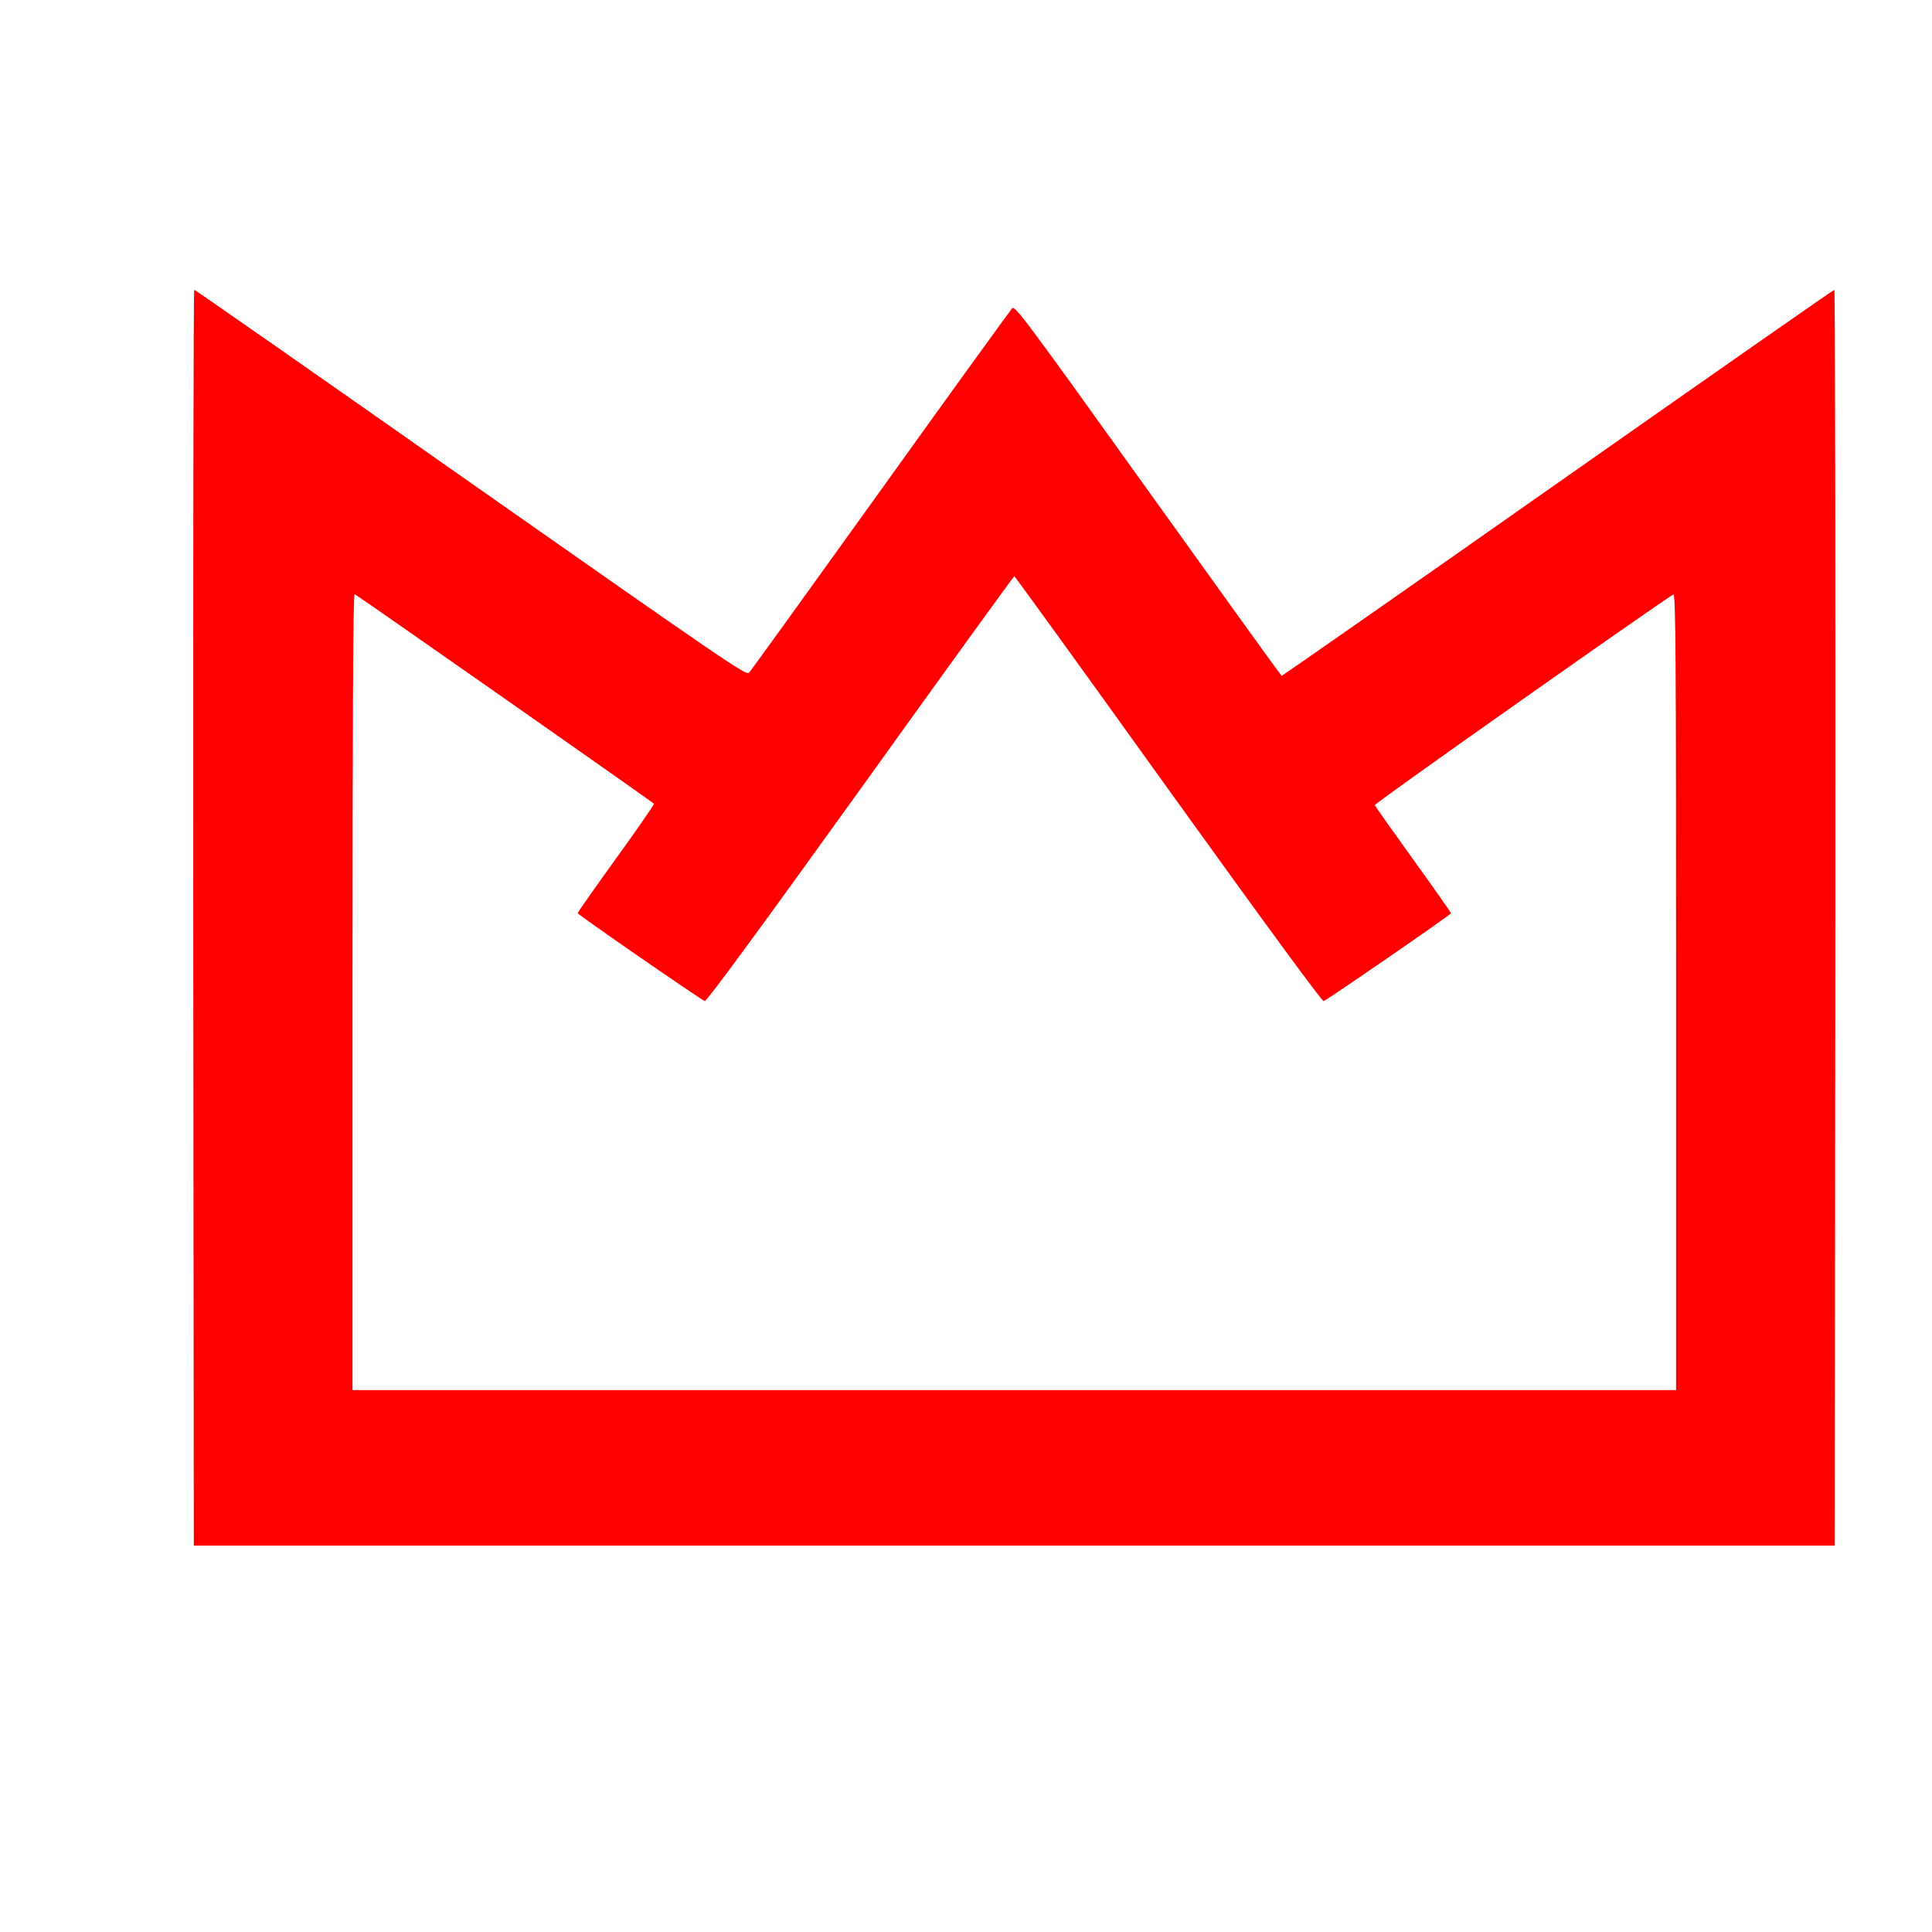 <?xml version="1.0" encoding="UTF-8"?> <svg xmlns="http://www.w3.org/2000/svg" width="32" height="32" viewBox="0 0 32 32" fill="none"><mask id="mask0_229_2383" style="mask-type:luminance" maskUnits="userSpaceOnUse" x="0" y="0" width="32" height="32"><path d="M32 0H0V32H32V0Z" fill="white"></path></mask><g mask="url(#mask0_229_2383)"><mask id="mask1_229_2383" style="mask-type:luminance" maskUnits="userSpaceOnUse" x="0" y="0" width="32" height="32"><path d="M32 0H0V32H32V0Z" fill="white"></path></mask><g mask="url(#mask1_229_2383)"><mask id="mask2_229_2383" style="mask-type:luminance" maskUnits="userSpaceOnUse" x="0" y="0" width="32" height="32"><path d="M32 0H0V32H32V0Z" fill="white"></path></mask><g mask="url(#mask2_229_2383)"><path d="M3.201 15.198L3.21 25.6H16.8H30.39L30.399 15.198C30.402 9.481 30.396 4.8 30.383 4.8C30.367 4.8 28.309 6.239 25.801 7.999C23.297 9.759 21.238 11.194 21.229 11.194C21.219 11.194 20.225 9.812 19.015 8.124C16.978 5.281 16.813 5.059 16.765 5.106C16.736 5.137 15.755 6.491 14.585 8.124C13.416 9.753 12.435 11.113 12.406 11.142C12.358 11.191 12.062 10.989 7.799 7.999C5.294 6.239 3.233 4.8 3.217 4.8C3.204 4.8 3.198 9.481 3.201 15.198ZM19.349 13.07C20.961 15.311 21.898 16.59 21.924 16.581C21.987 16.559 24.033 15.149 24.033 15.127C24.033 15.114 23.753 14.715 23.408 14.237C23.064 13.76 22.777 13.354 22.771 13.335C22.758 13.31 27.471 9.99 27.716 9.846C27.755 9.824 27.761 10.857 27.761 16.425V23.025H16.8H5.839V16.422C5.839 11.819 5.849 9.828 5.874 9.84C6.011 9.924 10.826 13.295 10.832 13.313C10.835 13.326 10.555 13.735 10.204 14.219C9.854 14.705 9.567 15.114 9.567 15.123C9.567 15.149 11.606 16.556 11.673 16.581C11.702 16.59 12.562 15.42 14.251 13.07C15.643 11.129 16.79 9.544 16.8 9.544C16.81 9.544 17.957 11.129 19.349 13.07Z" fill="#FF0000"></path></g></g></g></svg> 